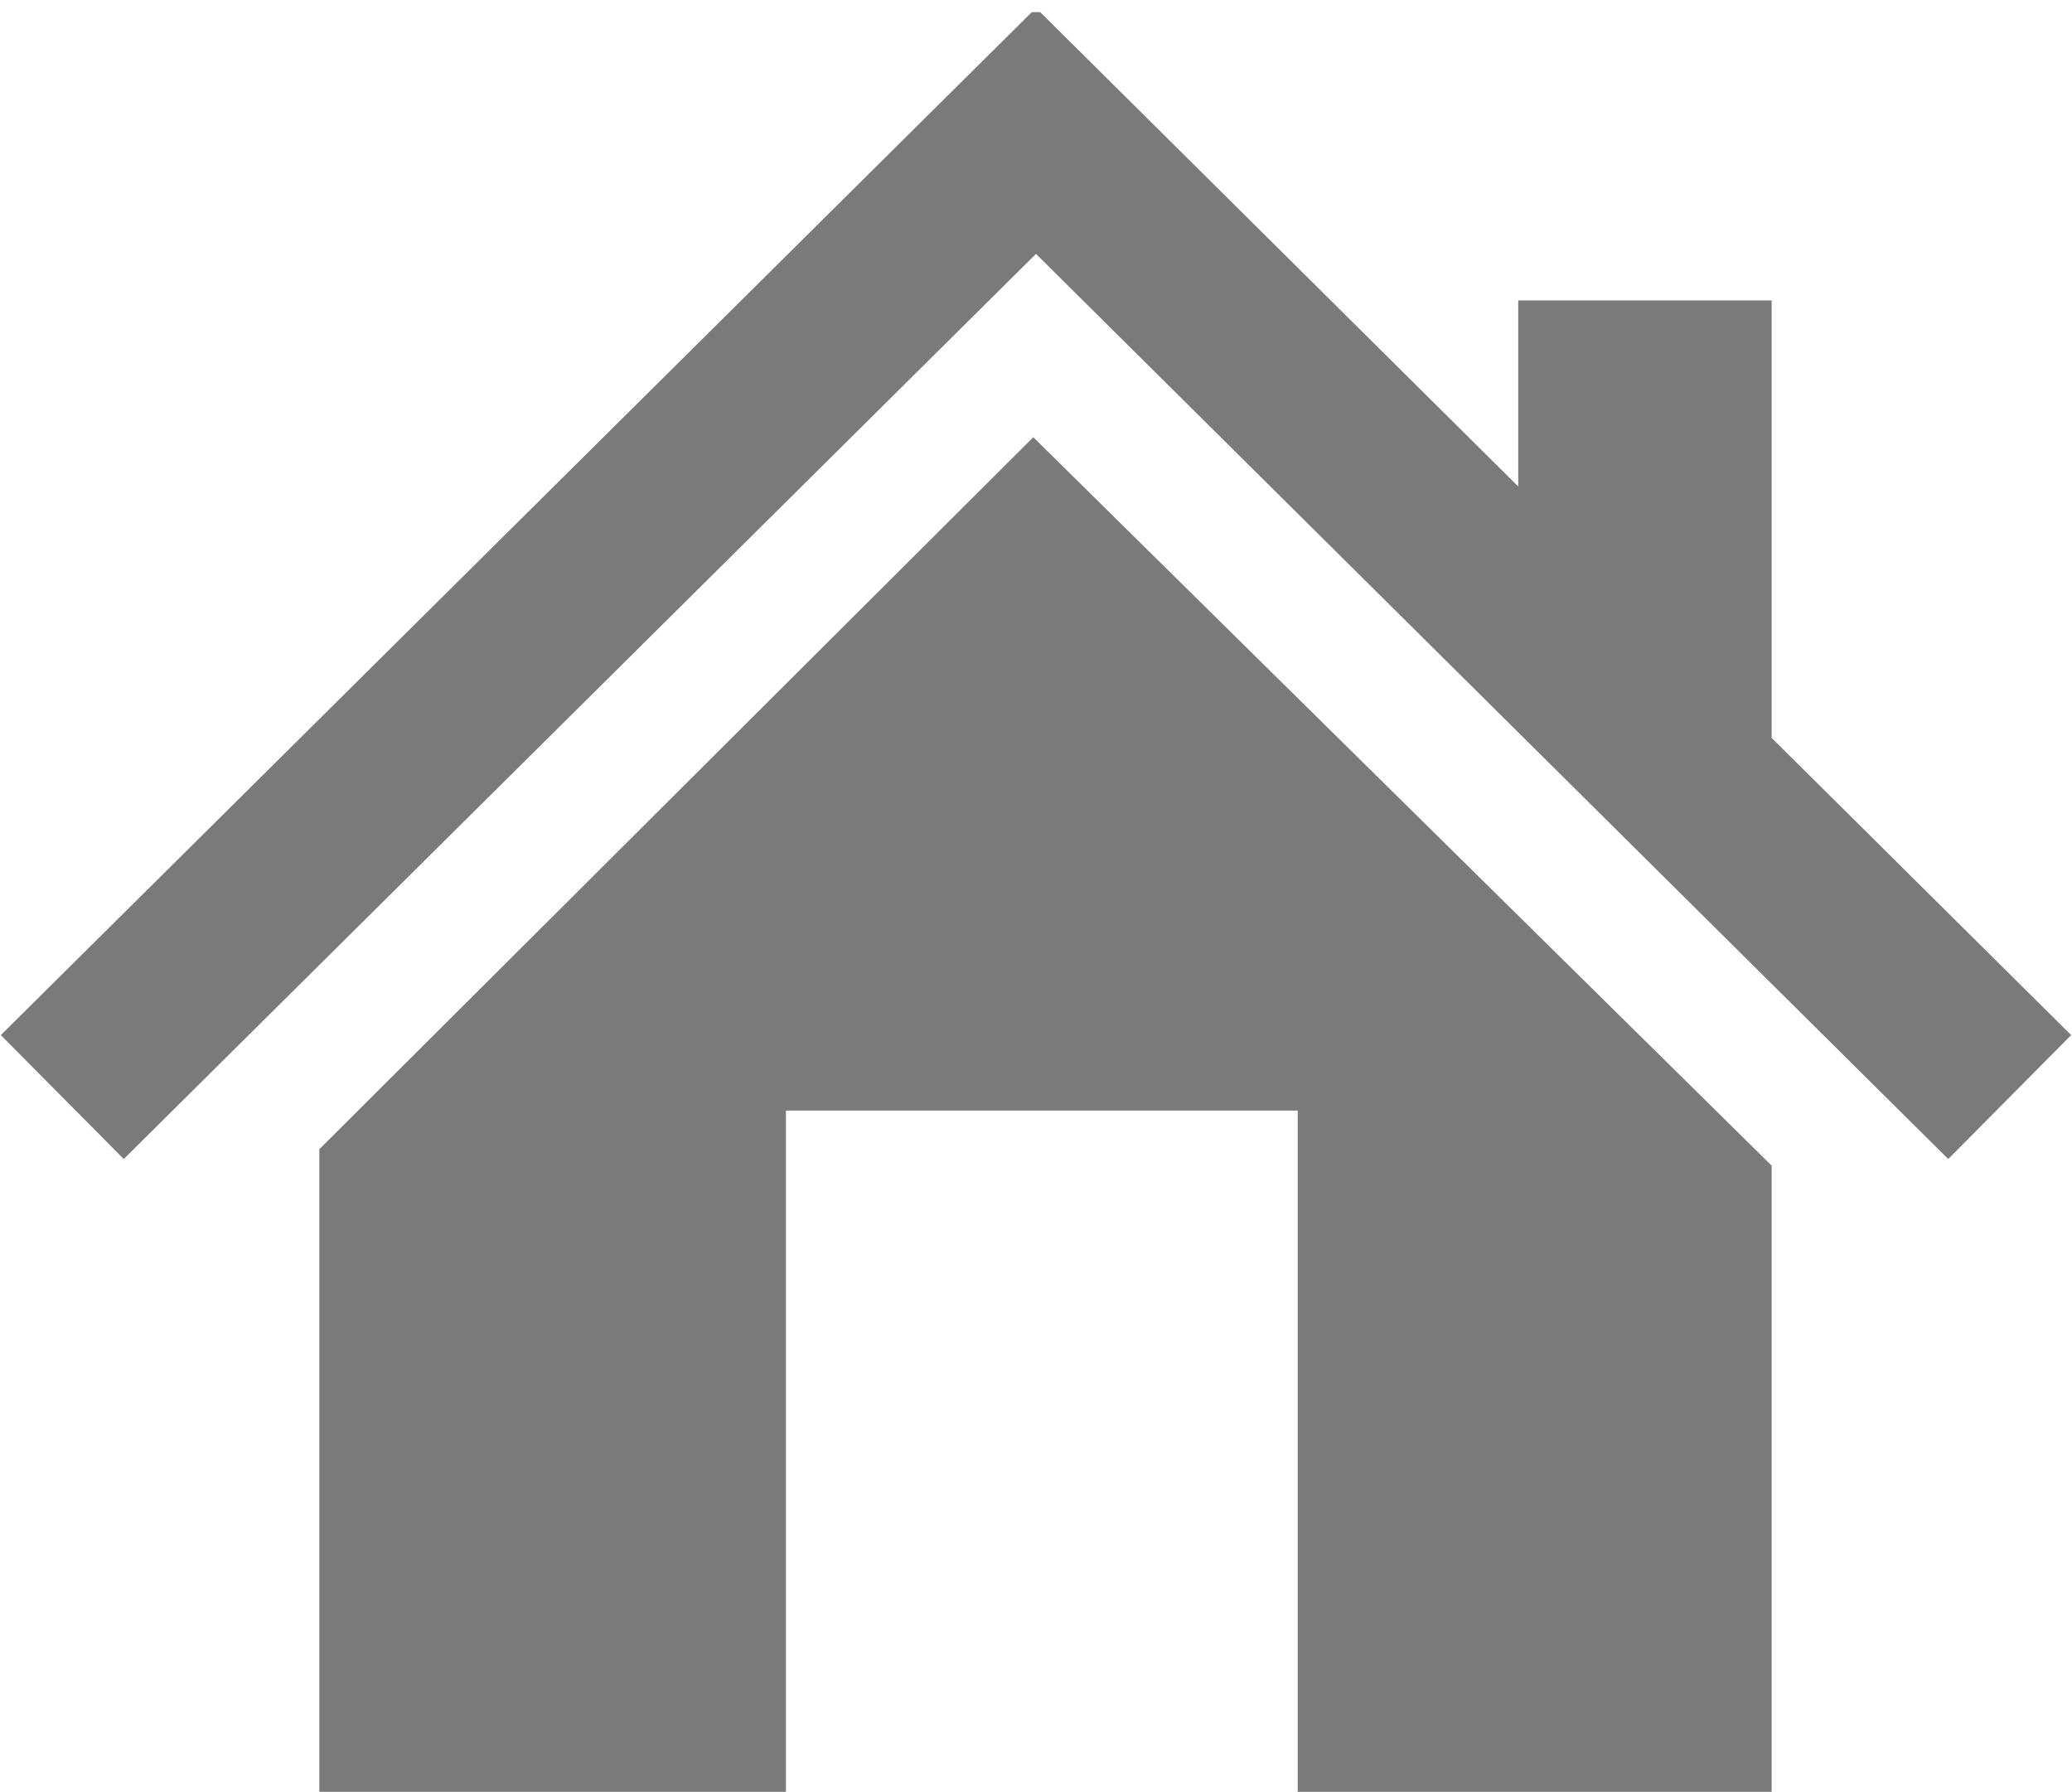 <?xml version="1.0" encoding="utf-8"?>
<!-- Generator: Adobe Illustrator 26.5.1, SVG Export Plug-In . SVG Version: 6.00 Build 0)  -->
<svg version="1.1" id="Layer_1" xmlns="http://www.w3.org/2000/svg" xmlns:xlink="http://www.w3.org/1999/xlink" x="0px" y="0px"
	 viewBox="0 0 737.008 637.315" style="enable-background:new 0 0 737.008 637.315;" xml:space="preserve">
<style type="text/css">
	.st0{fill-rule:evenodd;clip-rule:evenodd;fill:#7A7A7A;}
</style>
<g>
	<path class="st0" d="M367.539,155.505l262.634,259.076v222.734H461.592V394.995H279.548
		v242.32H113.594V408.729L367.539,155.505L367.539,155.505z M367.009,4.315
		L0.294,368.156l43.727,44.081L368.501,90.308l324.486,321.93l43.727-44.081
		L630.173,262.447V106.86h-90.137v66.16L369.999,4.315H367.009L367.009,4.315z"/>
</g>
</svg>
